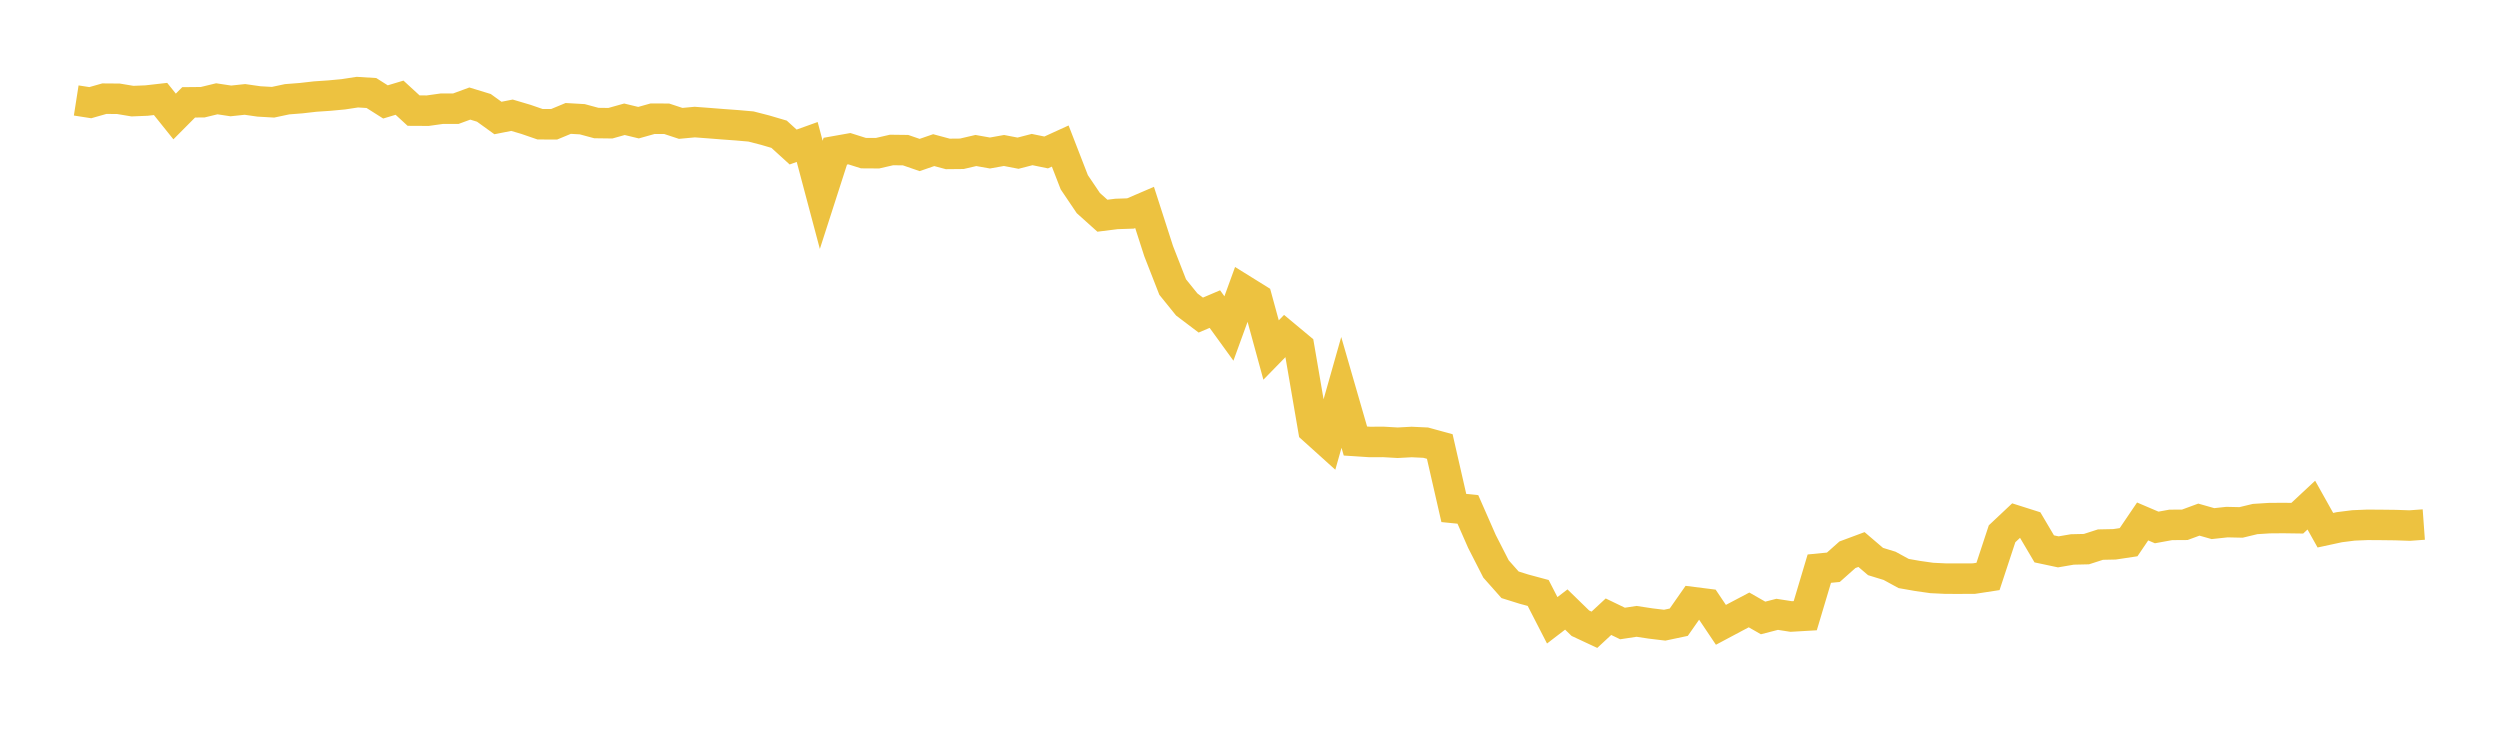 <svg width="164" height="48" xmlns="http://www.w3.org/2000/svg" xmlns:xlink="http://www.w3.org/1999/xlink"><path fill="none" stroke="rgb(237,194,64)" stroke-width="2" d="M5,6.591L5.922,6.735L6.844,6.473L7.766,6.48L8.689,6.634L9.611,6.597L10.533,6.492L11.455,7.641L12.377,6.714L13.299,6.705L14.222,6.481L15.144,6.62L16.066,6.522L16.988,6.654L17.91,6.707L18.832,6.511L19.754,6.439L20.677,6.334L21.599,6.272L22.521,6.186L23.443,6.045L24.365,6.102L25.287,6.686L26.21,6.409L27.132,7.256L28.054,7.261L28.976,7.132L29.898,7.132L30.82,6.793L31.743,7.075L32.665,7.741L33.587,7.559L34.509,7.833L35.431,8.151L36.353,8.152L37.275,7.769L38.198,7.822L39.12,8.071L40.042,8.083L40.964,7.824L41.886,8.047L42.808,7.788L43.731,7.79L44.653,8.094L45.575,8.008L46.497,8.077L47.419,8.15L48.341,8.217L49.263,8.298L50.186,8.535L51.108,8.806L52.03,9.645L52.952,9.314L53.874,12.782L54.796,9.918L55.719,9.754L56.641,10.045L57.563,10.051L58.485,9.839L59.407,9.85L60.329,10.168L61.251,9.849L62.174,10.097L63.096,10.088L64.018,9.873L64.94,10.037L65.862,9.872L66.784,10.049L67.707,9.811L68.629,10.001L69.551,9.58L70.473,11.957L71.395,13.323L72.317,14.151L73.24,14.035L74.162,14.004L75.084,13.608L76.006,16.47L76.928,18.831L77.85,19.972L78.772,20.669L79.695,20.276L80.617,21.549L81.539,19.014L82.461,19.587L83.383,22.961L84.305,22.017L85.228,22.786L86.15,28.164L87.072,28.995L87.994,25.742L88.916,28.932L89.838,28.992L90.76,28.99L91.683,29.044L92.605,28.995L93.527,29.038L94.449,29.291L95.371,33.325L96.293,33.417L97.216,35.518L98.138,37.323L99.06,38.362L99.982,38.65L100.904,38.898L101.826,40.692L102.749,39.984L103.671,40.882L104.593,41.313L105.515,40.456L106.437,40.901L107.359,40.761L108.281,40.901L109.204,41.012L110.126,40.817L111.048,39.498L111.97,39.615L112.892,40.989L113.814,40.498L114.737,40.011L115.659,40.538L116.581,40.3L117.503,40.443L118.425,40.389L119.347,37.303L120.269,37.213L121.192,36.392L122.114,36.049L123.036,36.836L123.958,37.119L124.88,37.622L125.802,37.784L126.725,37.915L127.647,37.959L128.569,37.961L129.491,37.956L130.413,37.815L131.335,35.017L132.257,34.15L133.18,34.443L134.102,36.006L135.024,36.202L135.946,36.044L136.868,36.023L137.79,35.726L138.713,35.707L139.635,35.568L140.557,34.207L141.479,34.601L142.401,34.433L143.323,34.427L144.246,34.087L145.168,34.349L146.09,34.25L147.012,34.271L147.934,34.049L148.856,33.99L149.778,33.982L150.701,33.995L151.623,33.135L152.545,34.782L153.467,34.583L154.389,34.467L155.311,34.429L156.234,34.435L157.156,34.446L158.078,34.477L159,34.41"></path></svg>
